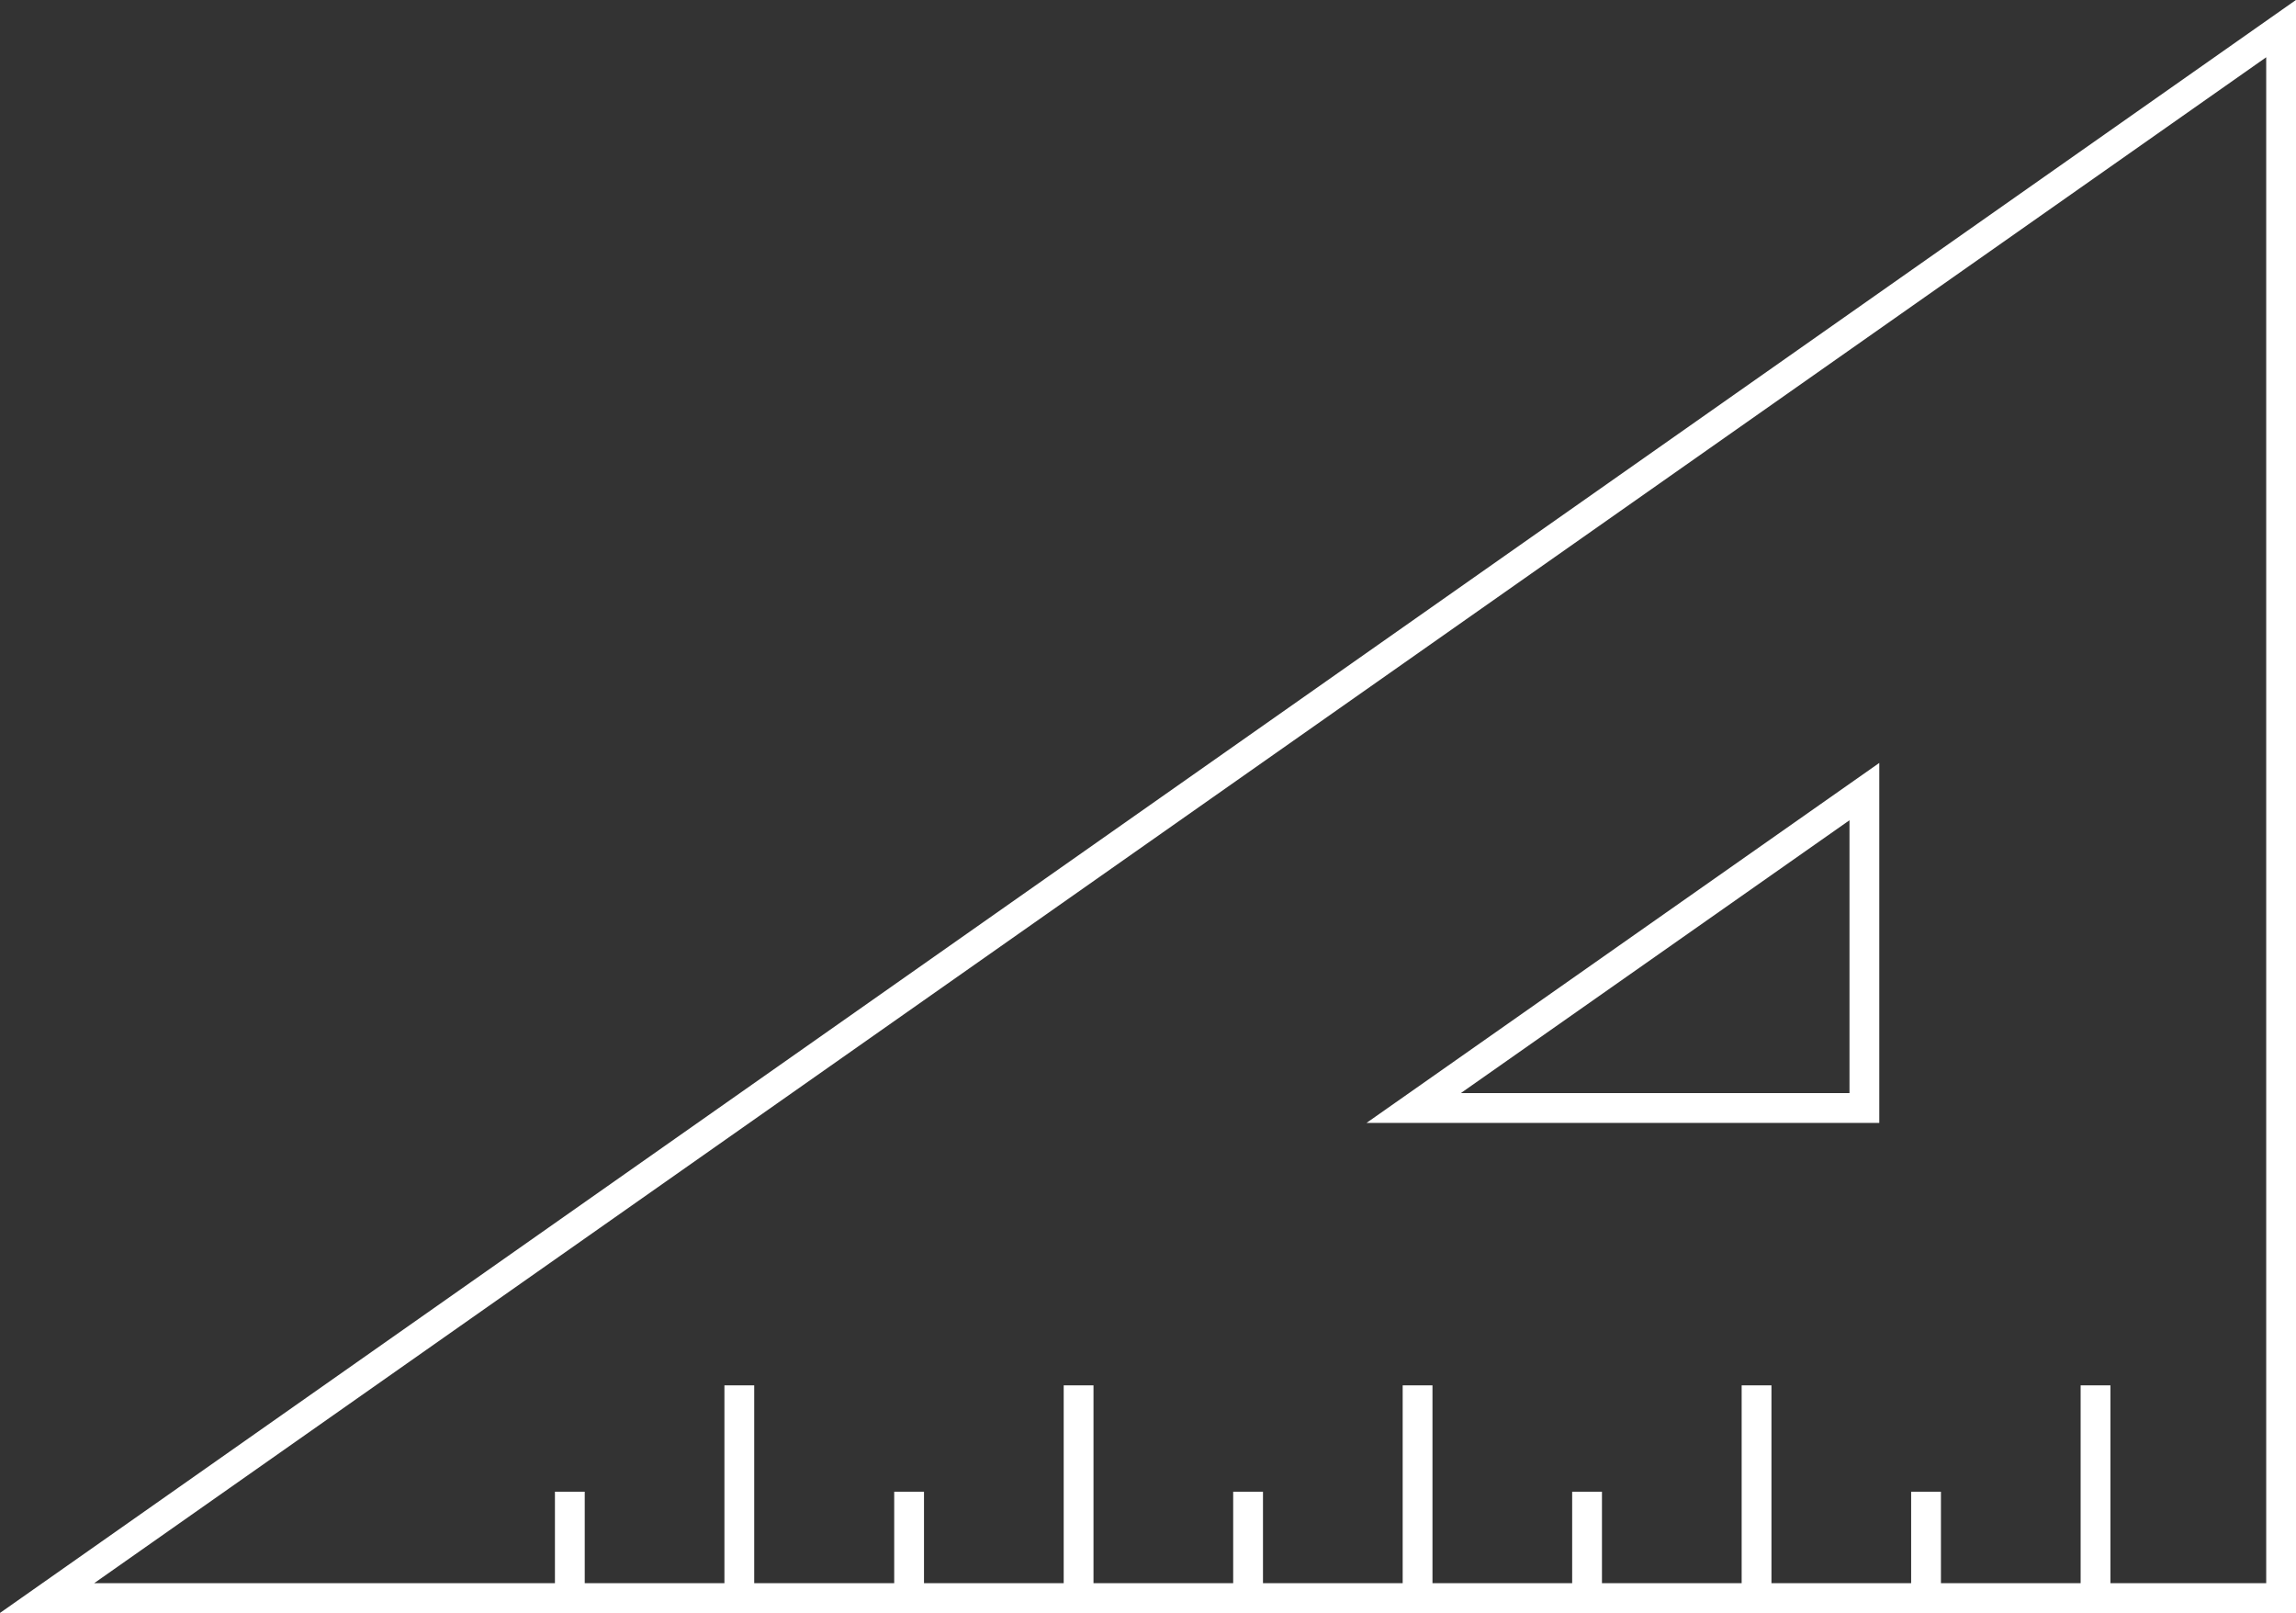 <svg xmlns="http://www.w3.org/2000/svg" viewBox="0 0 77.08 54.14"><rect x="0" y="0" width="77.08" height="54.14" fill="#333333" stroke="none"/><defs><style>.cls-1{fill:none;stroke:#fff;stroke-miterlimit:22.93;}</style></defs><title>Asset 3</title><g id="Layer_2" data-name="Layer 2"><g id="Layer_2-2" data-name="Layer 2"><polygon class="cls-1" points="76.58 0.96 76.58 53.64 1.58 53.64 76.58 0.96"/><line class="cls-1" x1="70.35" y1="53.64" x2="70.35" y2="46.5"/><line class="cls-1" x1="58.97" y1="53.64" x2="58.97" y2="46.5"/><line class="cls-1" x1="47.59" y1="53.64" x2="47.59" y2="46.5"/><line class="cls-1" x1="36.21" y1="53.64" x2="36.21" y2="46.5"/><line class="cls-1" x1="24.82" y1="53.64" x2="24.82" y2="46.5"/><line class="cls-1" x1="64.66" y1="53.64" x2="64.66" y2="50.07"/><line class="cls-1" x1="53.28" y1="53.64" x2="53.28" y2="50.07"/><line class="cls-1" x1="41.9" y1="53.64" x2="41.9" y2="50.07"/><line class="cls-1" x1="30.52" y1="53.64" x2="30.52" y2="50.07"/><line class="cls-1" x1="19.13" y1="53.64" x2="19.13" y2="50.07"/><polygon class="cls-1" points="47.46 37.19 62.59 26.57 62.59 37.19 47.46 37.19"/></g></g></svg>